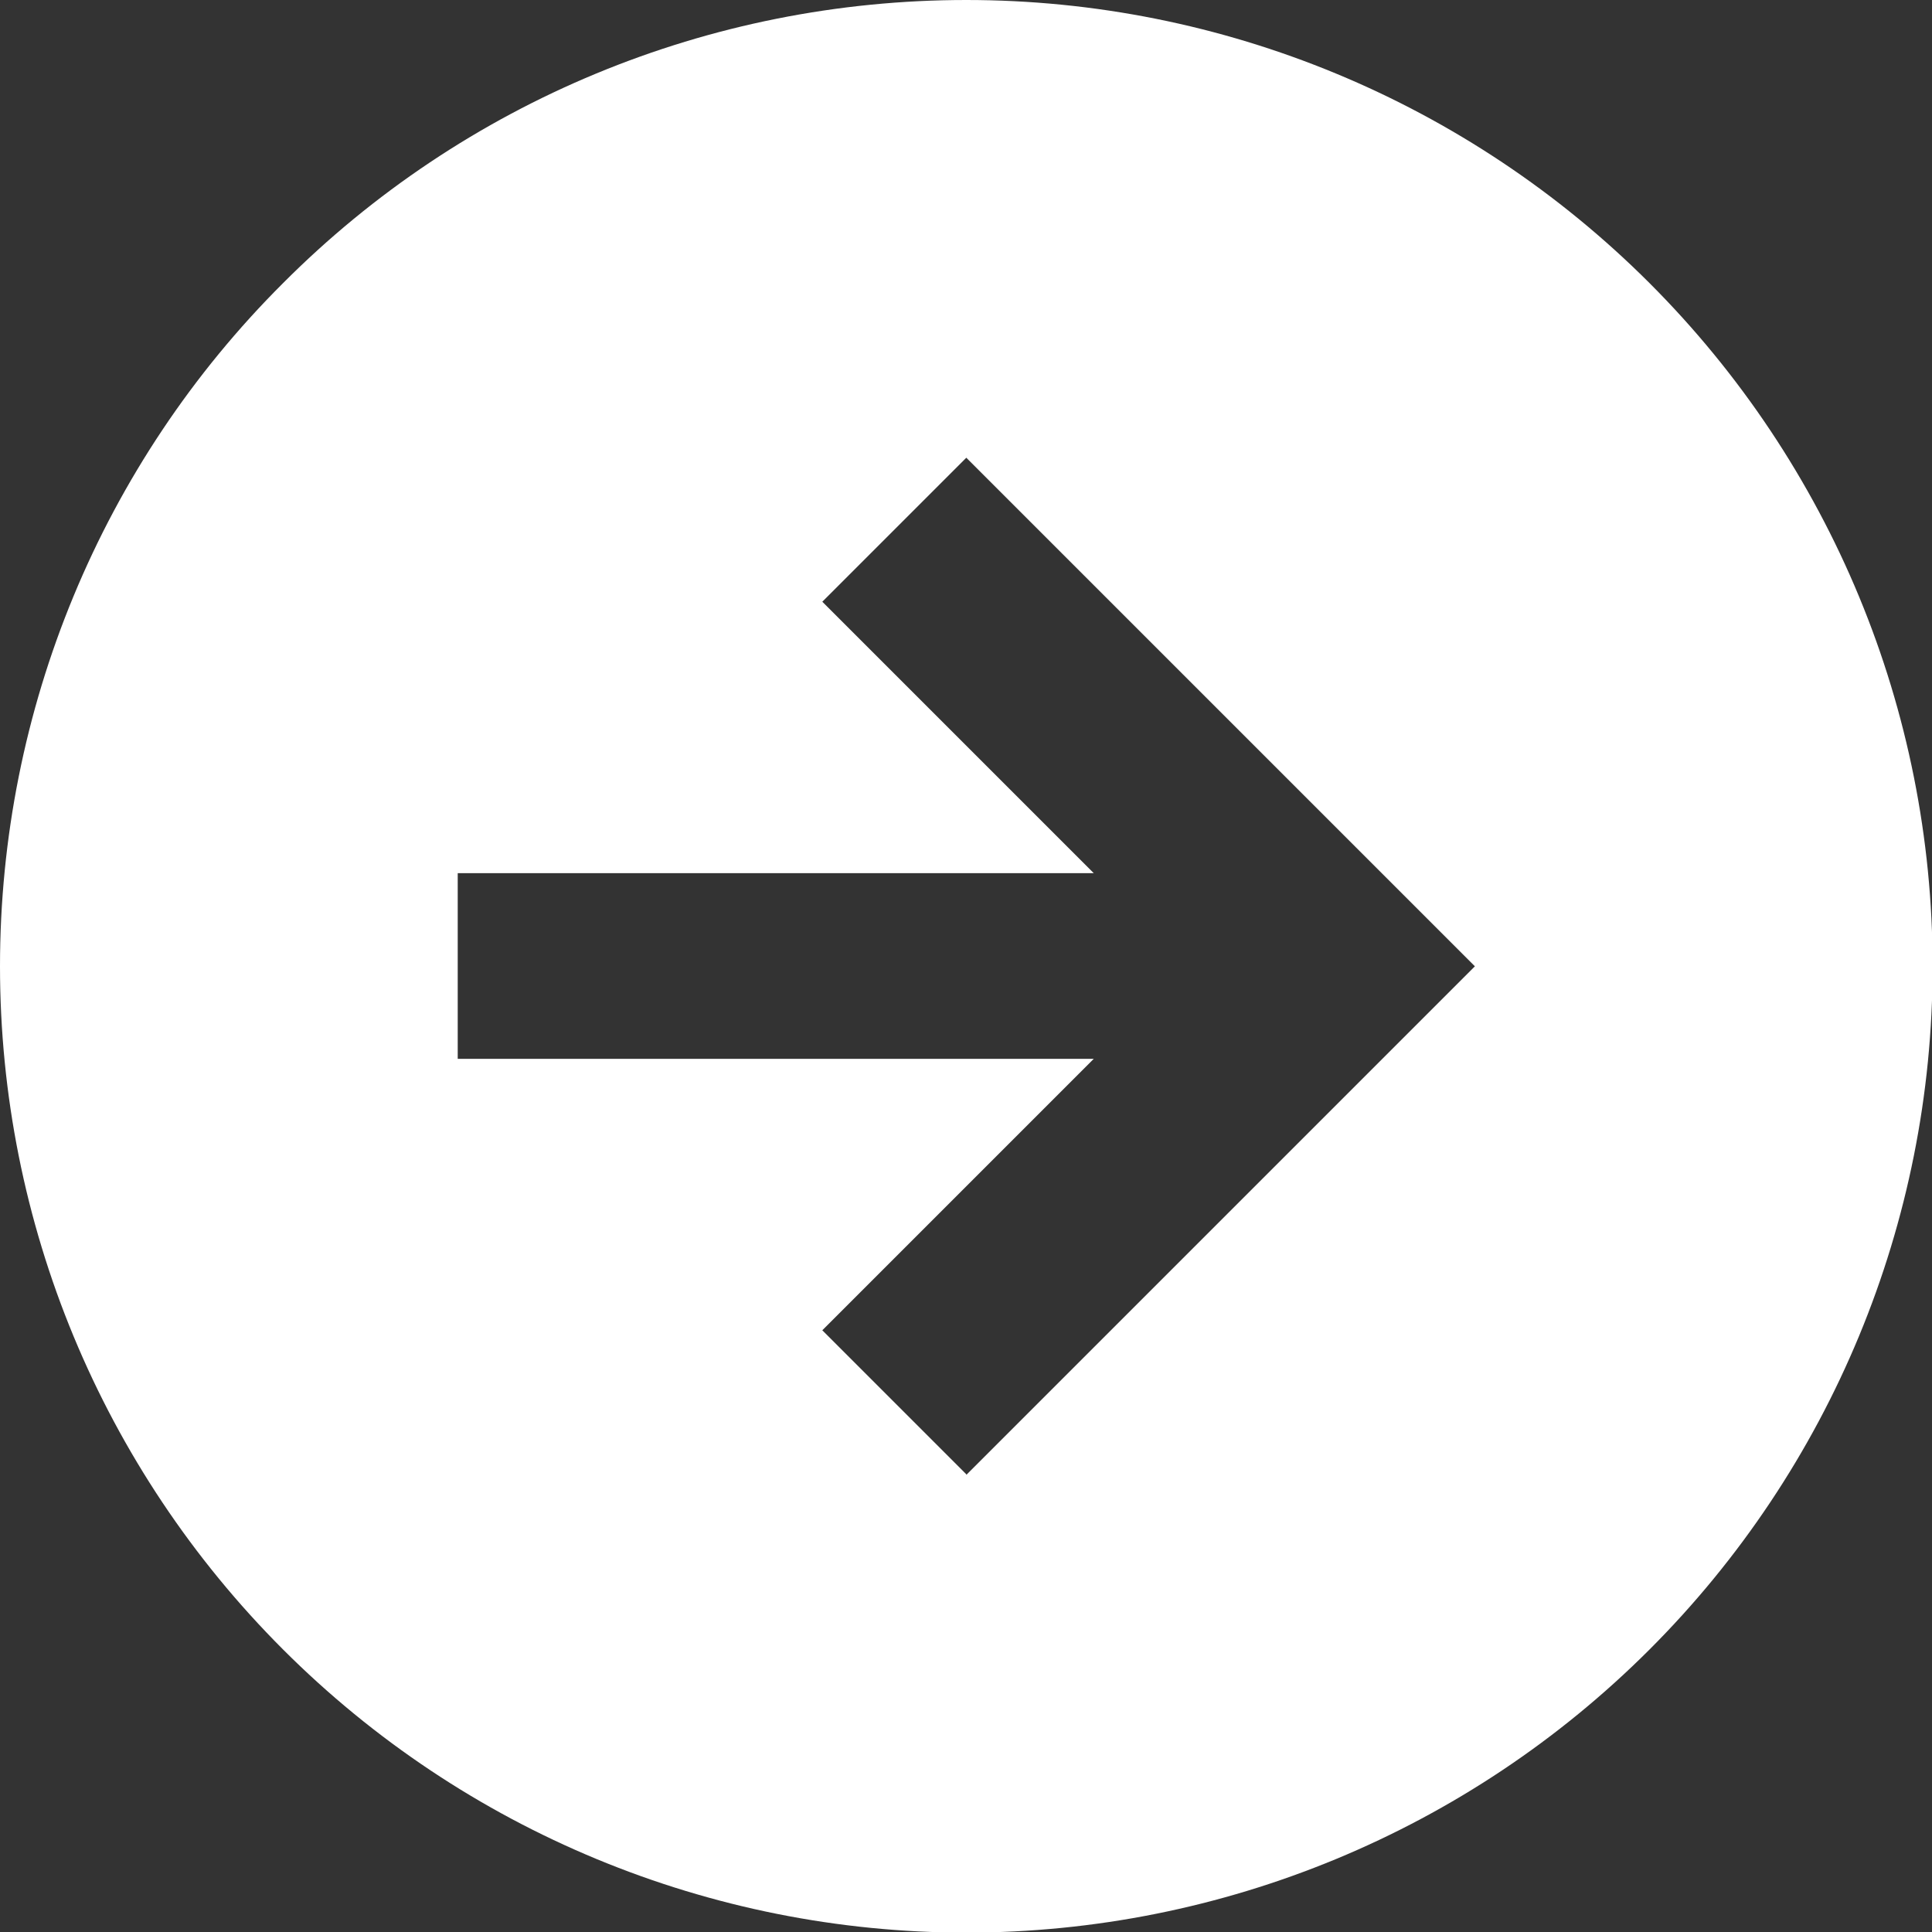 <svg xmlns="http://www.w3.org/2000/svg" id="b" width="31.53" height="31.53" viewBox="0 0 31.53 31.53"><rect x="0" y="0" width="31.53" height="31.53" fill="#333333" stroke="none"/><g id="c"><path d="M15.77,0C11.58,0,7.57,1.66,4.62,4.62,1.66,7.57,0,11.58,0,15.77s1.66,8.19,4.62,11.15c2.96,2.96,6.97,4.62,11.15,4.62s8.19-1.66,11.15-4.62c2.96-2.96,4.62-6.97,4.62-11.15s-1.66-8.19-4.62-11.15C23.96,1.66,19.95,0,15.77,0ZM15.77,24.06l-2.35-2.35,4.43-4.43H7.47v-3.03h10.38l-4.43-4.43,2.35-2.35,8.3,8.3-8.3,8.3Z" fill="#fff" stroke-width="0"></path></g></svg>
